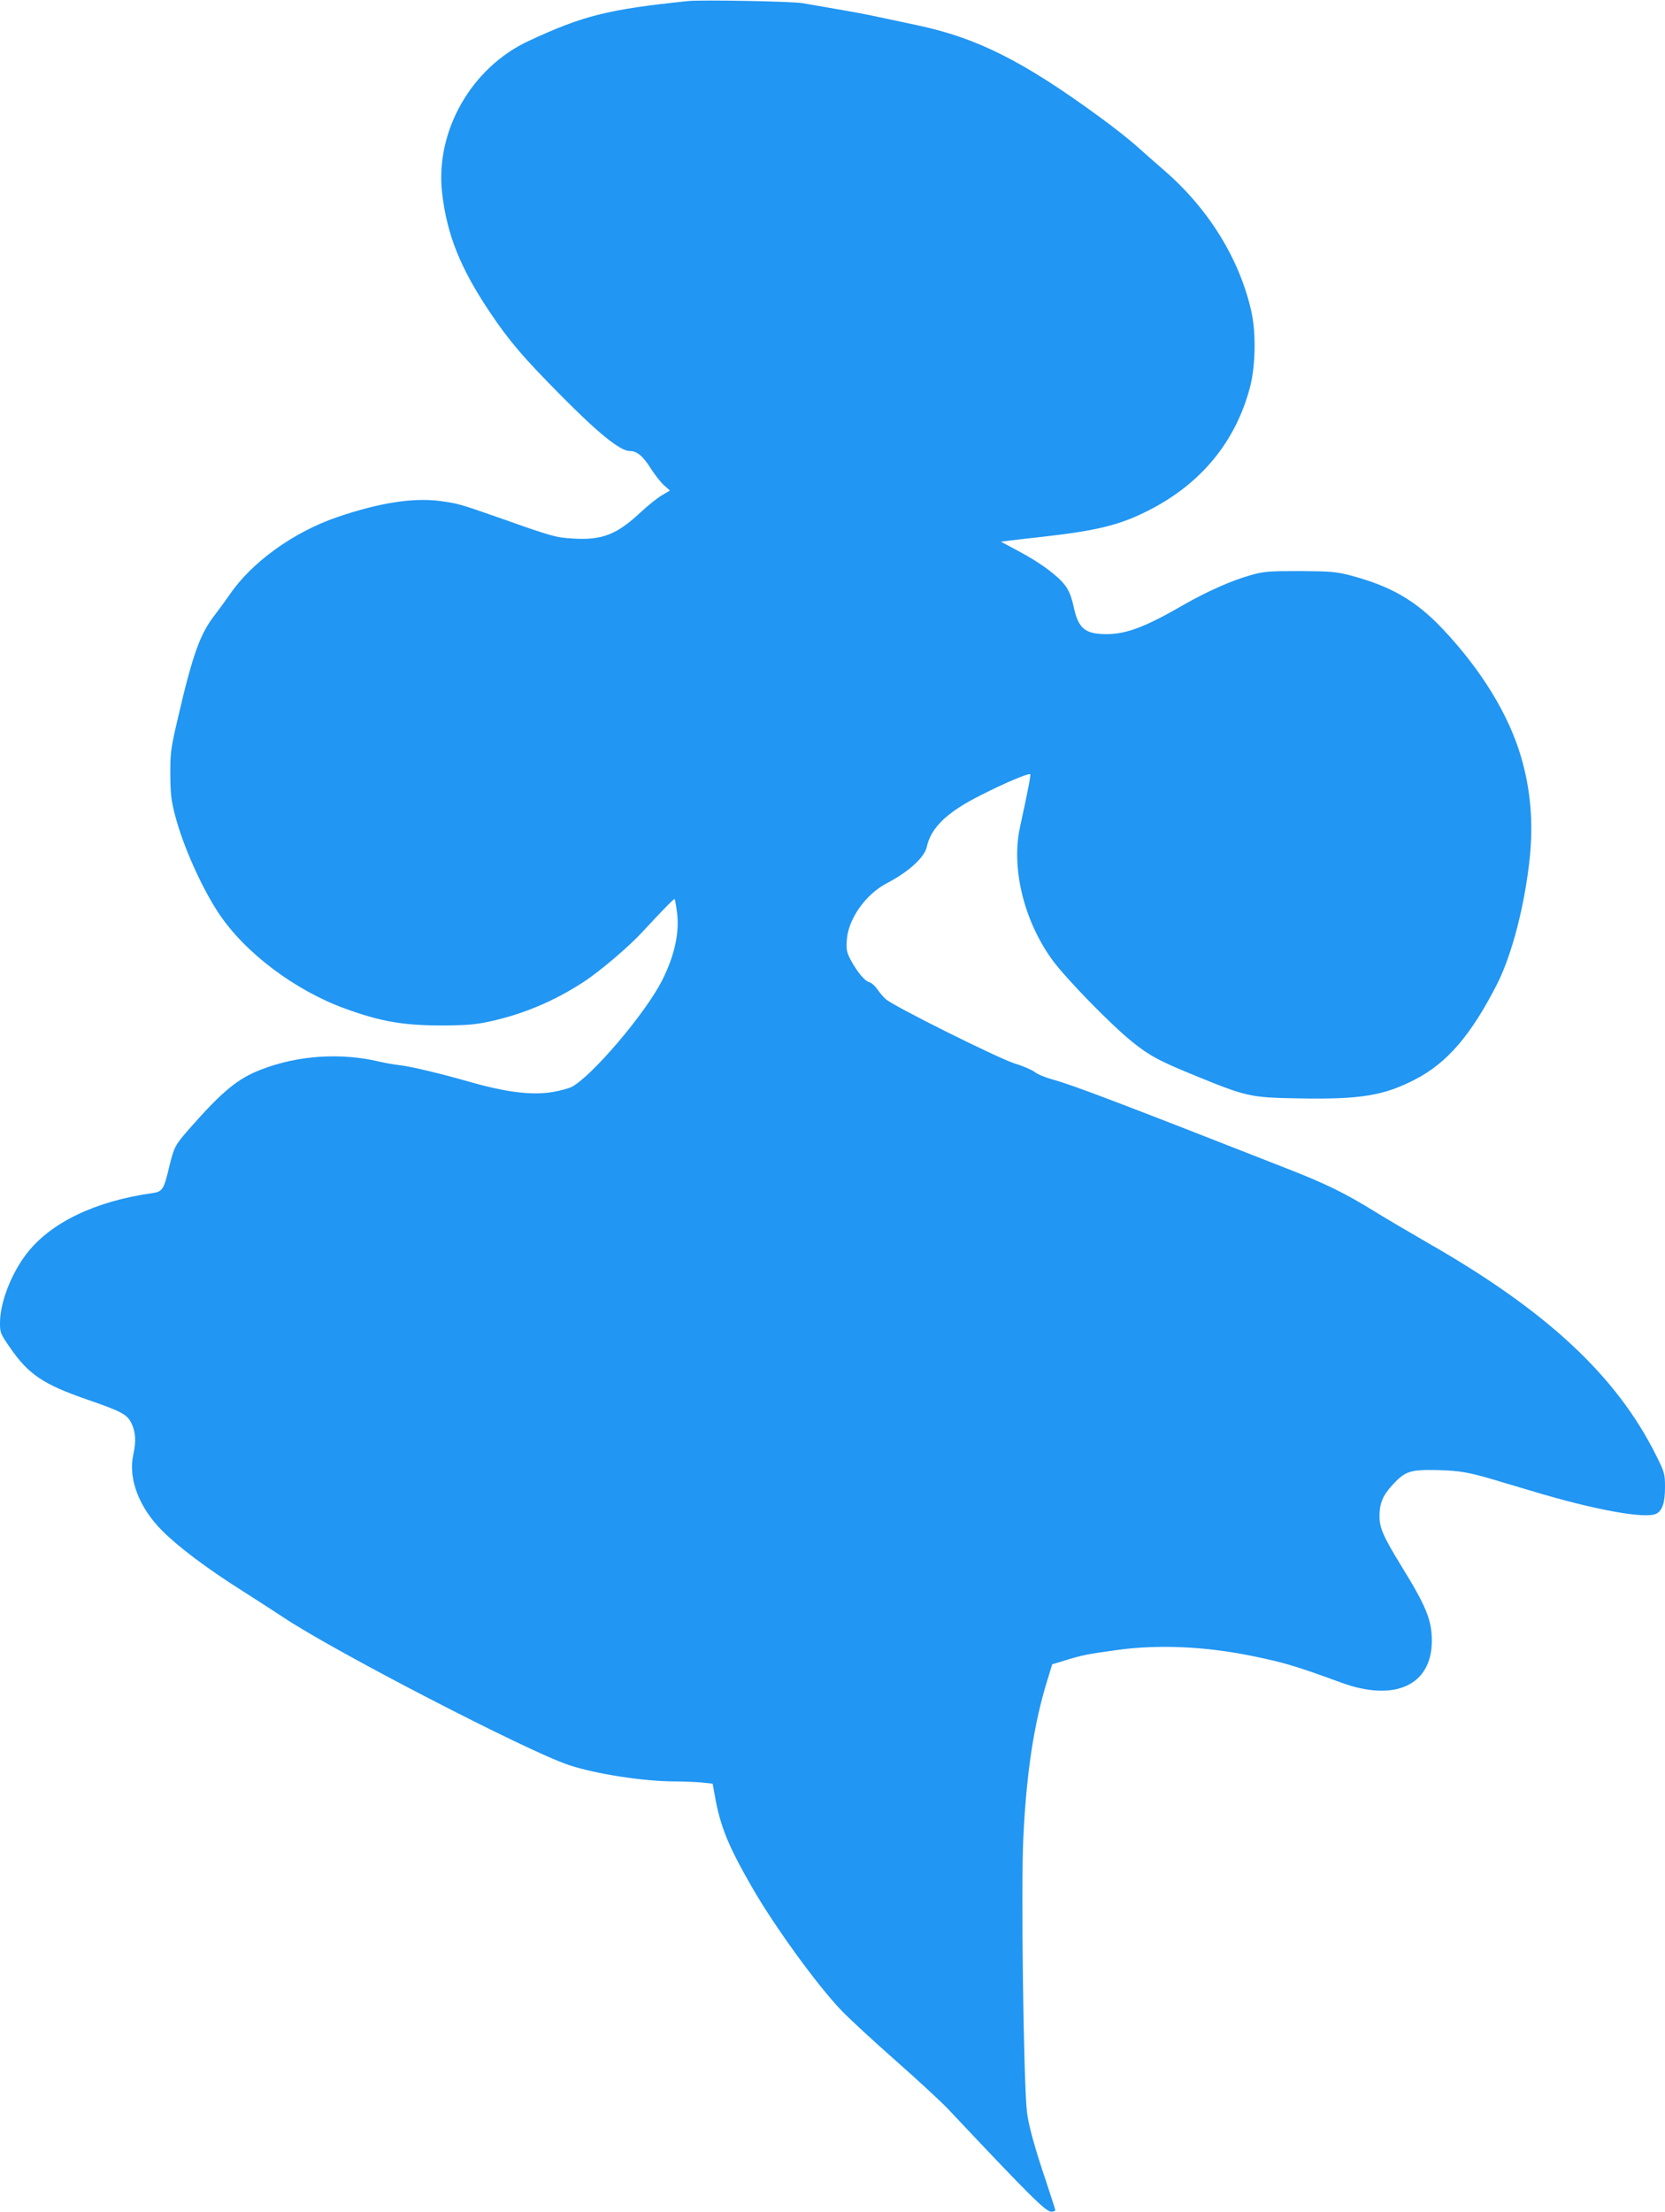 <?xml version="1.0" standalone="no"?>
<!DOCTYPE svg PUBLIC "-//W3C//DTD SVG 20010904//EN"
 "http://www.w3.org/TR/2001/REC-SVG-20010904/DTD/svg10.dtd">
<svg version="1.0" xmlns="http://www.w3.org/2000/svg"
 width="964pt" height="1280pt" viewBox="0 0 964 1280"
 preserveAspectRatio="xMidYMid meet">
<g transform="translate(0,1280) scale(0.1,-0.1)"
fill="#2196f3" stroke="none">
<path d="M3985 12794 c-462 -48 -606 -83 -922 -230 -334 -154 -545 -524 -503
-883 28 -240 105 -432 275 -686 112 -167 191 -260 410 -481 219 -222 346 -324
400 -324 43 0 78 -29 126 -106 22 -34 55 -76 74 -93 l34 -30 -46 -27 c-26 -15
-82 -60 -125 -100 -136 -127 -221 -161 -388 -151 -101 6 -118 10 -420 117
-243 85 -251 87 -357 101 -155 19 -347 -11 -588 -93 -254 -86 -500 -263 -627
-452 -23 -33 -60 -83 -81 -111 -88 -111 -131 -230 -218 -605 -40 -171 -43
-195 -43 -320 1 -112 5 -152 27 -236 45 -176 154 -420 253 -569 151 -228 441
-447 734 -553 203 -74 336 -97 560 -97 145 1 193 5 279 24 191 42 369 117 537
226 93 60 264 205 343 291 117 126 184 195 187 191 2 -2 8 -34 13 -71 17 -118
-12 -254 -85 -399 -96 -191 -409 -558 -525 -618 -19 -9 -68 -22 -109 -29 -121
-20 -269 -2 -485 60 -165 47 -336 88 -400 95 -33 4 -85 13 -115 20 -223 54
-474 38 -688 -45 -136 -52 -226 -127 -416 -343 -84 -96 -88 -104 -118 -227
-29 -123 -38 -137 -95 -145 -329 -46 -587 -169 -726 -347 -91 -116 -157 -286
-157 -404 0 -58 3 -64 60 -146 106 -153 191 -210 445 -298 200 -69 231 -86
256 -137 25 -52 28 -104 10 -186 -29 -136 35 -303 168 -436 95 -95 260 -219
461 -346 85 -54 193 -124 240 -155 293 -196 1413 -775 1653 -855 156 -52 434
-95 617 -95 47 0 115 -3 151 -6 l65 -7 13 -71 c31 -176 78 -291 217 -532 128
-222 372 -559 514 -708 47 -49 189 -180 315 -291 127 -112 266 -240 309 -286
467 -496 561 -589 592 -589 13 0 24 4 24 8 0 4 -25 82 -55 172 -65 192 -101
325 -109 395 -20 168 -35 1314 -21 1591 18 382 63 668 142 920 l25 82 67 20
c105 33 136 39 304 62 243 34 514 22 792 -35 183 -38 248 -57 510 -153 311
-114 525 -15 525 242 0 120 -33 200 -176 432 -105 171 -127 221 -127 289 0 74
19 120 74 180 75 81 102 90 259 87 136 -3 190 -13 380 -71 36 -10 110 -33 165
-49 364 -110 664 -165 726 -132 34 19 49 64 49 152 0 80 -2 86 -54 190 -229
457 -632 832 -1316 1223 -112 65 -249 145 -305 180 -176 109 -286 163 -511
251 -968 380 -1247 486 -1355 515 -44 12 -93 32 -107 44 -15 12 -67 35 -117
50 -104 34 -706 334 -747 373 -16 14 -38 41 -50 59 -13 18 -33 36 -46 39 -26
7 -69 59 -107 129 -23 44 -26 59 -22 116 8 120 108 262 229 326 129 67 221
151 234 212 24 111 118 202 313 299 139 71 277 129 286 121 4 -5 -14 -97 -59
-304 -52 -235 20 -537 182 -764 75 -106 346 -384 468 -481 97 -78 152 -108
334 -183 332 -136 341 -139 638 -144 347 -6 483 16 662 108 188 96 327 258
478 554 86 170 160 455 189 730 21 205 5 393 -49 580 -72 249 -232 509 -457
747 -156 164 -300 247 -537 309 -78 20 -113 23 -289 24 -182 0 -208 -2 -285
-24 -110 -31 -249 -93 -381 -168 -224 -130 -337 -173 -451 -173 -126 0 -165
32 -192 160 -13 58 -27 93 -50 123 -43 57 -144 131 -268 197 l-103 55 55 7
c30 4 120 14 200 23 306 35 439 68 604 153 301 154 500 396 583 710 32 122 36
312 9 435 -67 306 -249 600 -508 823 -50 43 -122 107 -160 141 -38 34 -134
110 -214 168 -441 322 -706 455 -1049 528 -66 14 -172 37 -235 50 -63 14 -173
34 -245 46 -71 12 -157 27 -190 33 -59 10 -581 20 -660 12z"/>
</g>
</svg>
